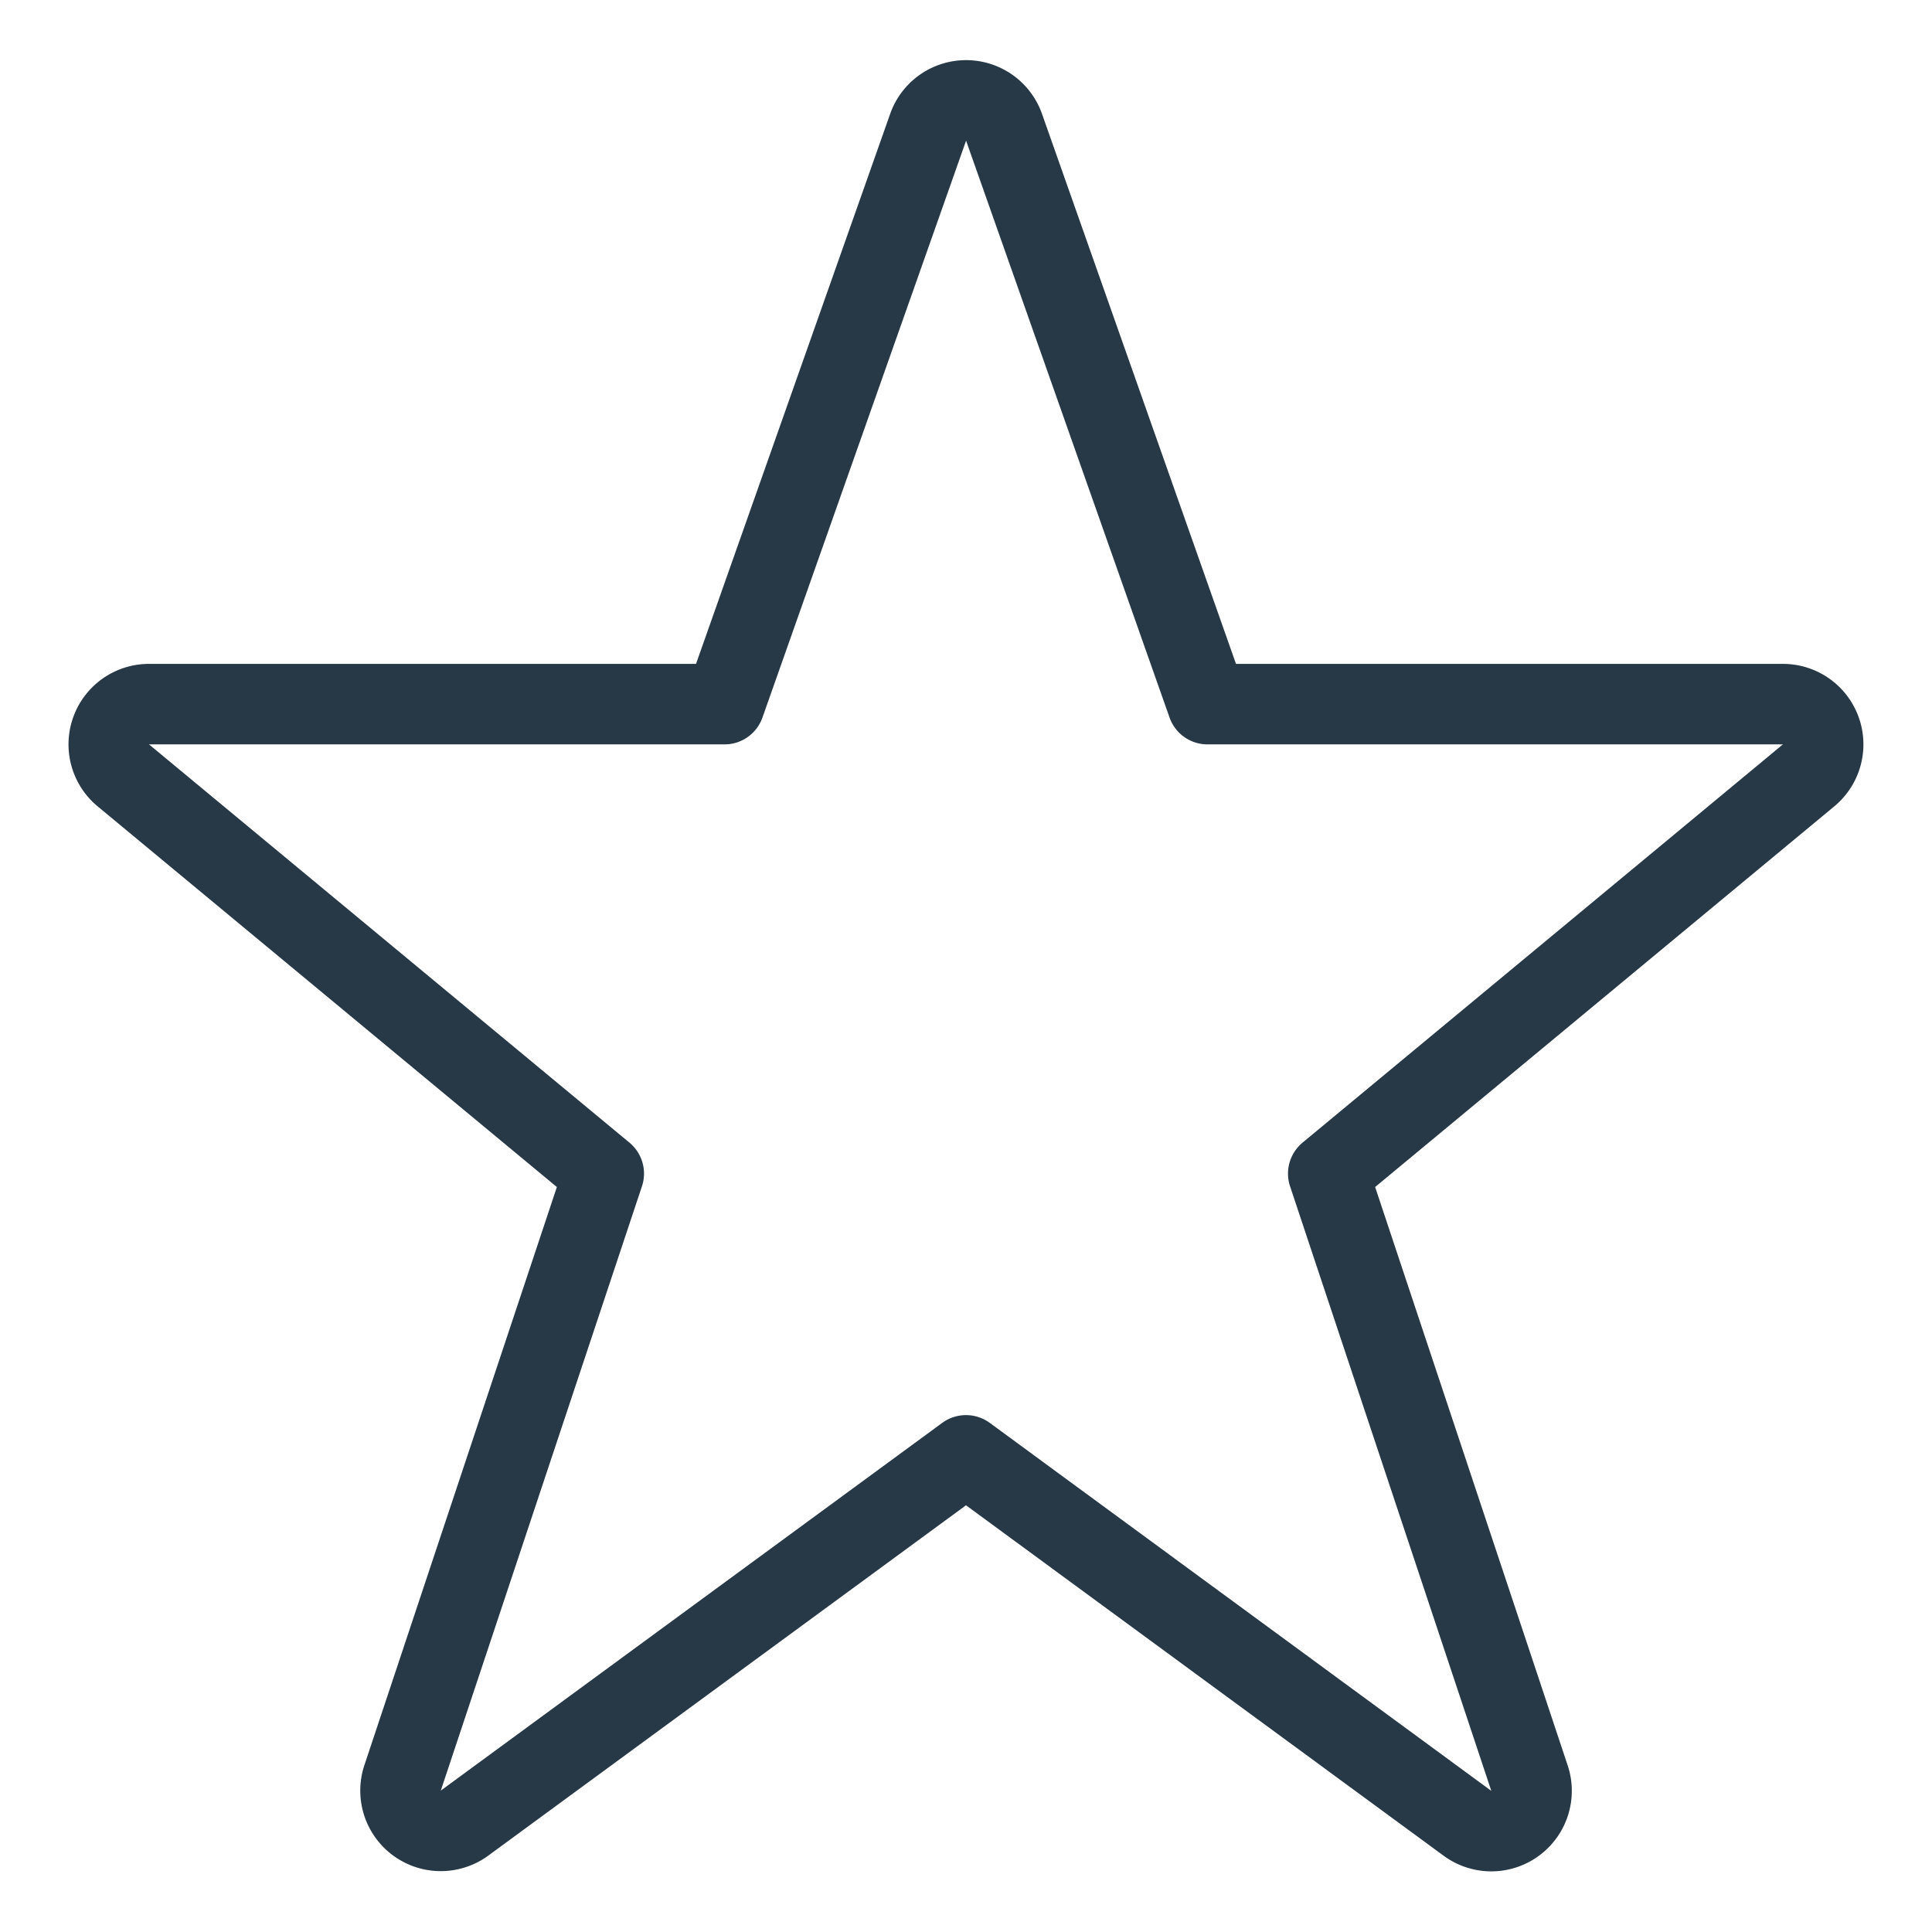 <svg viewBox="0 0 24 24" xmlns="http://www.w3.org/2000/svg" id="Rating-Star--Streamline-Ultimate" height="24" width="24">
  <desc>
    Rating Star Streamline Icon: https://streamlinehq.com
  </desc>
  <path d="M11.533 1.571a0.5 0.5 0 0 1 0.936 0L15 8.747h7.148a0.5 0.5 0 0 1 0.325 0.88L16.5 14.579l2.5 7.51a0.5 0.5 0 0 1 -0.77 0.561L12 18.079 5.767 22.65A0.5 0.5 0 0 1 5 22.089l2.5 -7.51 -5.974 -4.952a0.5 0.5 0 0 1 0.325 -0.88H9Z" fill="none" stroke="#273947" stroke-linecap="round" stroke-linejoin="round" stroke-width="1"></path>
</svg>